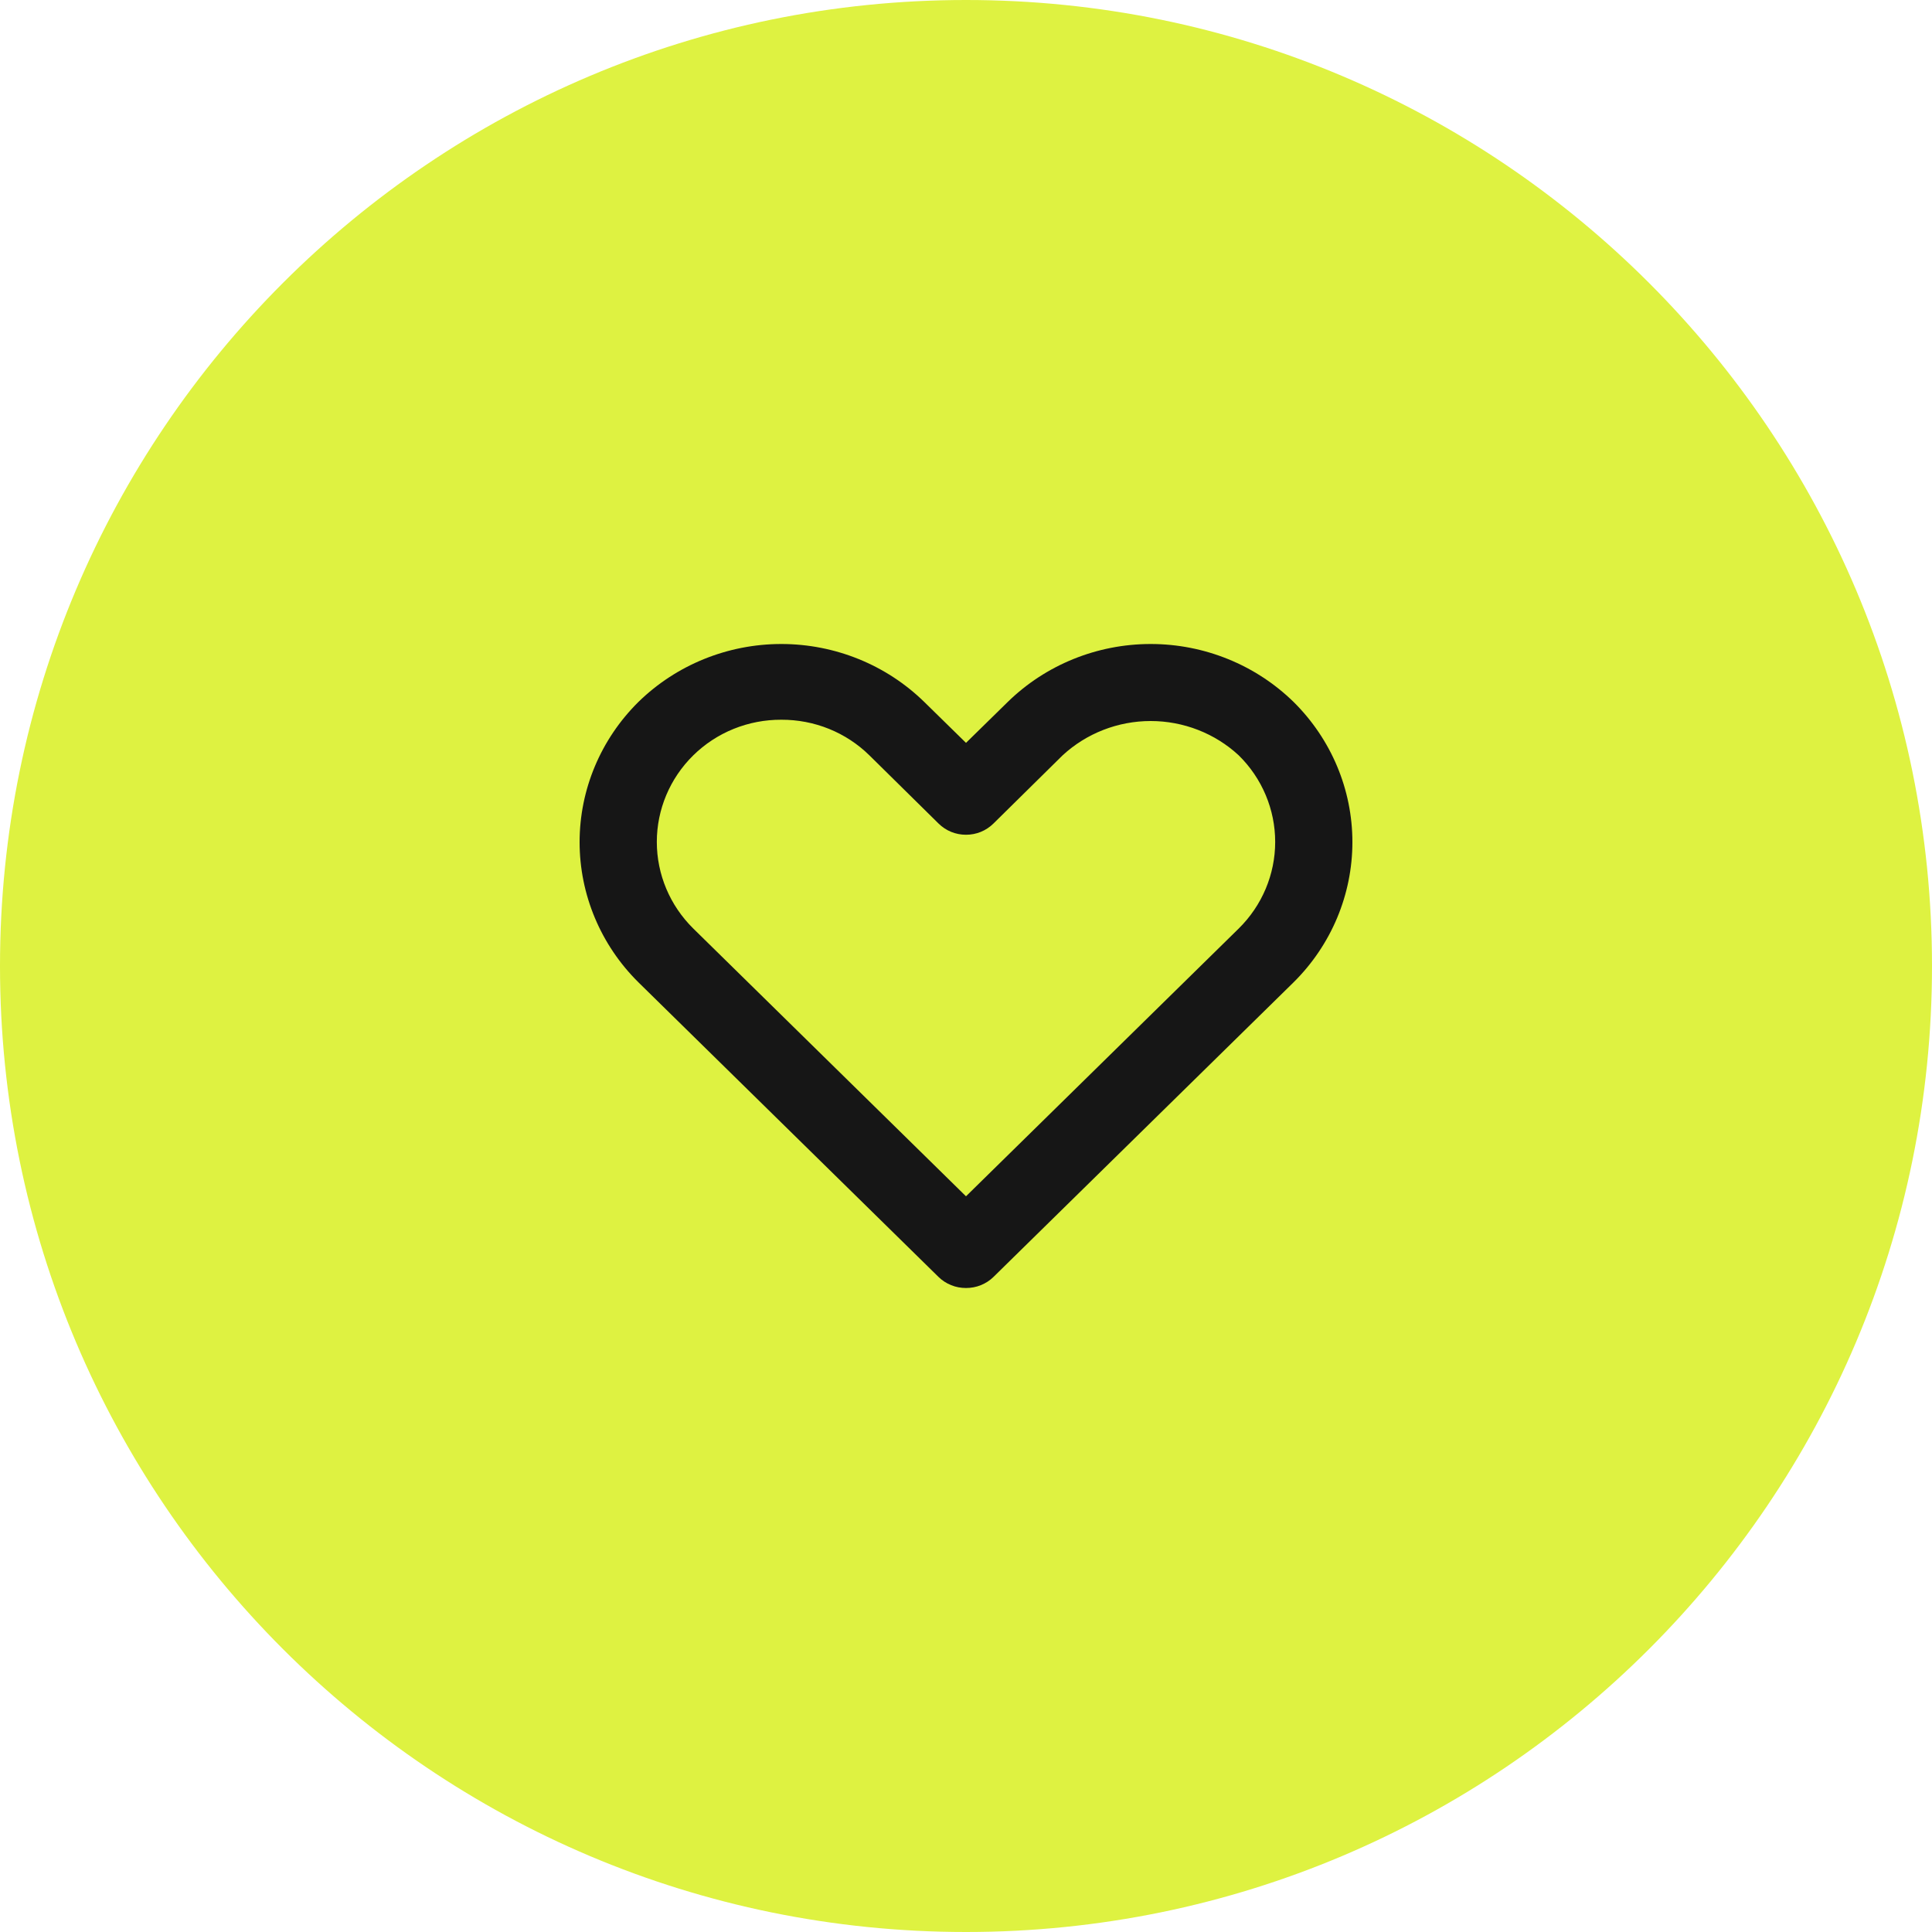 <?xml version="1.0" encoding="UTF-8"?> <svg xmlns="http://www.w3.org/2000/svg" width="30" height="30" viewBox="0 0 30 30" fill="none"> <path d="M0 15C0 6.716 6.716 0 15 0V0C23.284 0 30 6.716 30 15V15C30 23.284 23.284 30 15 30V30C6.716 30 0 23.284 0 15V15Z" fill="#DEF241"></path> <path d="M15 20C14.921 20 14.843 19.986 14.77 19.956C14.697 19.927 14.63 19.884 14.574 19.829L9.913 15.253C9.328 14.674 9 13.891 9 13.076C9 12.261 9.328 11.479 9.913 10.9C10.502 10.324 11.3 10 12.132 10C12.965 10 13.763 10.324 14.352 10.9L15 11.535L15.648 10.9C16.237 10.324 17.035 10 17.868 10C18.7 10 19.498 10.324 20.087 10.9C20.672 11.479 21 12.261 21 13.076C21 13.891 20.672 14.674 20.087 15.253L15.426 19.829C15.37 19.884 15.303 19.927 15.23 19.956C15.157 19.986 15.079 20 15 20ZM12.132 11.176C11.878 11.175 11.627 11.223 11.392 11.318C11.157 11.413 10.944 11.553 10.765 11.729C10.402 12.086 10.199 12.57 10.199 13.073C10.199 13.577 10.402 14.06 10.765 14.418L15 18.576L19.235 14.418C19.598 14.06 19.801 13.577 19.801 13.073C19.801 12.57 19.598 12.086 19.235 11.729C18.866 11.387 18.376 11.196 17.868 11.196C17.359 11.196 16.87 11.387 16.5 11.729L15.426 12.788C15.37 12.843 15.304 12.887 15.231 12.917C15.158 12.947 15.079 12.962 15 12.962C14.921 12.962 14.842 12.947 14.769 12.917C14.696 12.887 14.63 12.843 14.574 12.788L13.5 11.729C13.321 11.553 13.108 11.413 12.873 11.318C12.638 11.223 12.386 11.175 12.132 11.176Z" fill="#161616"></path> </svg> 